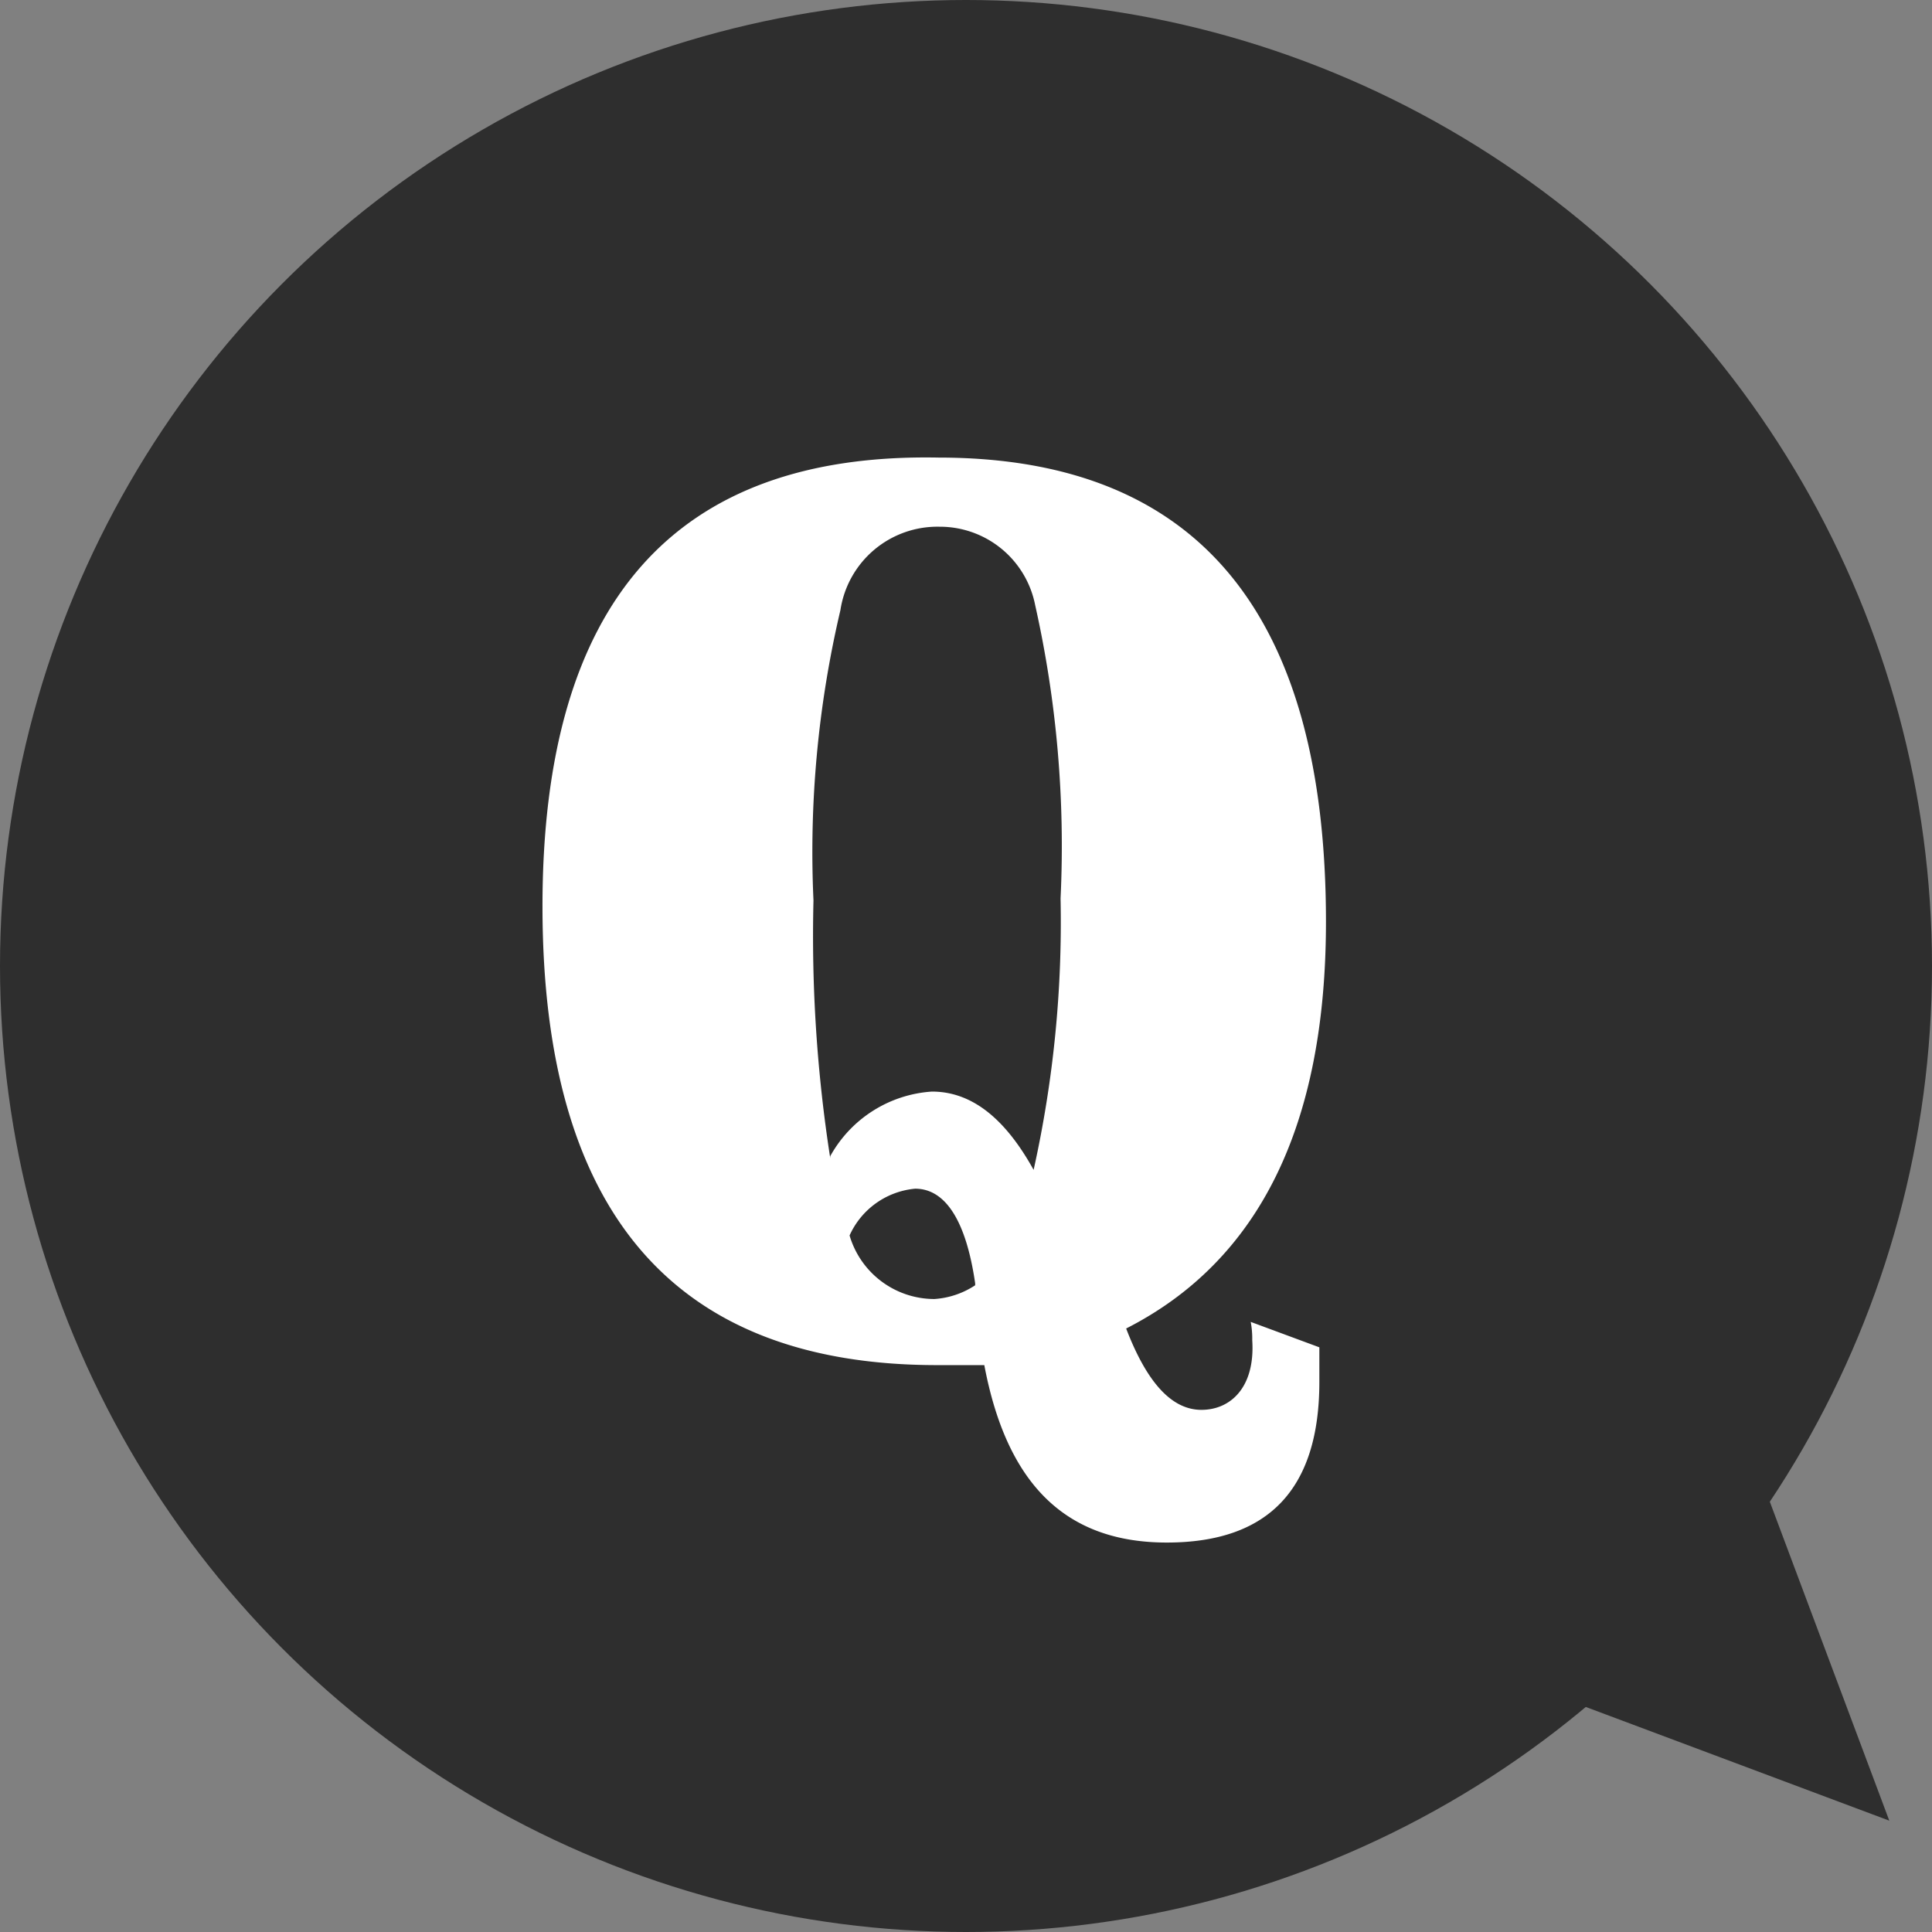 <svg id="レイヤー_1" data-name="レイヤー 1" xmlns="http://www.w3.org/2000/svg" viewBox="0 0 38 38"><rect x="0" y="0" width="38" height="38" fill="#808080" stroke="none"/><defs><style>.cls-1{fill:#2e2e2e;}.cls-2{fill:#fff;}</style></defs><title>icon-Q</title><circle class="cls-1" cx="19" cy="19" r="19"/><polygon class="cls-1" points="37.16 35.81 33.5 26.04 27.39 32.15 37.16 35.81"/><path class="cls-2" d="M24.6,26l1.35.5c0,.31,0,.54,0,.68q0,3.16-3,3.16c-2,0-3.15-1.16-3.59-3.49-.33,0-.63,0-.93,0q-7.75,0-7.76-9T18.46,9q7.62,0,7.62,9.13,0,6-3.93,8c.41,1.07.9,1.6,1.48,1.6s1.06-.45,1-1.37A1.77,1.77,0,0,0,24.6,26Zm-8.27-3.26a2.47,2.47,0,0,1,2-1.27c.77,0,1.43.51,2,1.54a22.46,22.46,0,0,0,.53-5.34,21.65,21.65,0,0,0-.5-5.77,1.91,1.91,0,0,0-1.88-1.54A1.93,1.93,0,0,0,16.53,12,20.78,20.78,0,0,0,16,17.71,28.41,28.41,0,0,0,16.33,22.78Zm2.85,2.5C19,24,18.59,23.38,18,23.38a1.57,1.57,0,0,0-1.29.92,1.74,1.74,0,0,0,1.67,1.25A1.65,1.65,0,0,0,19.18,25.28Z"/></svg>